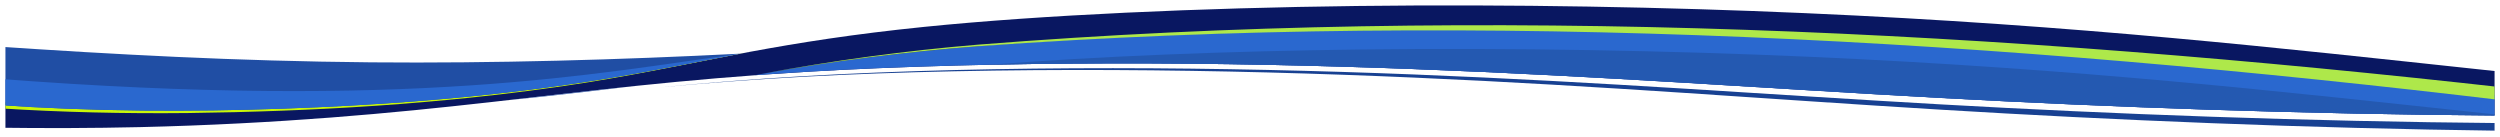 <svg xmlns="http://www.w3.org/2000/svg" xmlns:xlink="http://www.w3.org/1999/xlink" width="1629" zoomAndPan="magnify" viewBox="0 0 1221.75 66.75" height="89" preserveAspectRatio="xMidYMid meet" version="1.0"><defs><clipPath id="cba953099d"><path d="M 2.656 2.645 L 1219.098 2.645 L 1219.098 63 L 2.656 63 Z M 2.656 2.645 " clip-rule="nonzero"/></clipPath><clipPath id="a480a4c14d"><path d="M 368 14 L 1219.098 14 L 1219.098 57 L 368 57 Z M 368 14 " clip-rule="nonzero"/></clipPath><clipPath id="b476689d5c"><path d="M 483 23 L 1219.098 23 L 1219.098 57 L 483 57 Z M 483 23 " clip-rule="nonzero"/></clipPath><clipPath id="73505bdd33"><path d="M 322 33 L 1219.098 33 L 1219.098 63.918 L 322 63.918 Z M 322 33 " clip-rule="nonzero"/></clipPath><clipPath id="0348ffe756"><path d="M 371 12 L 1219.098 12 L 1219.098 50 L 371 50 Z M 371 12 " clip-rule="nonzero"/></clipPath><clipPath id="685776fb9d"><path d="M 2.656 25 L 367 25 L 367 56 L 2.656 56 Z M 2.656 25 " clip-rule="nonzero"/></clipPath><clipPath id="1650cecfa7"><path d="M 2.656 22 L 362 22 L 362 55 L 2.656 55 Z M 2.656 22 " clip-rule="nonzero"/></clipPath><clipPath id="50ab61e67b"><path d="M 2.656 26 L 362 26 L 362 55 L 2.656 55 Z M 2.656 26 " clip-rule="nonzero"/></clipPath></defs><g clip-path="url(#cba953099d)"><path fill="#091761" d="M 1223.348 56.473 C 1125.797 55.824 1032.215 52.434 948.562 47.879 C 862.426 43.188 783.281 37.242 690.824 33.754 C 644.59 32.012 595.055 30.902 543.852 30.977 C 492.648 31.055 439.641 32.355 393.094 35.152 C 332.43 38.793 286.887 44.641 239.016 49.992 C 215.078 52.668 190.008 55.27 161.719 57.441 C 133.434 59.613 101.668 61.355 68.316 62.125 C 45.043 62.66 21.844 62.711 -0.789 62.41 L -1.238 51.289 L -0.648 51.332 C 20.035 52.766 44.047 53.777 69.93 54.031 C 115.152 54.48 163.301 52.582 202.215 49.574 C 241.133 46.566 271.699 42.52 297.129 38.289 C 322.559 34.055 343.371 29.594 366.836 25.262 C 390.301 20.93 416.82 16.668 451.559 13.145 C 509.02 7.32 586.594 3.855 663.129 2.922 C 739.668 1.988 815.078 3.477 882.117 6.422 C 1016.207 12.305 1114.918 23.59 1214.414 34.207 C 1217.09 34.492 1219.777 34.777 1222.484 35.062 Z M 1223.348 56.473 " fill-opacity="1" fill-rule="evenodd"/></g><g clip-path="url(#a480a4c14d)"><path fill="#2a68cf" d="M 1223.348 56.473 C 1125.797 55.824 1032.215 52.434 948.562 47.879 C 862.426 43.188 783.281 37.242 690.824 33.754 C 644.59 32.012 595.055 30.902 543.852 30.977 C 492.648 31.055 439.641 32.355 393.094 35.152 C 384.68 35.656 376.555 36.203 368.672 36.789 C 391.805 32.543 417.969 28.383 452.035 24.93 C 509.492 19.102 587.07 15.633 663.605 14.703 C 740.141 13.773 815.555 15.262 882.598 18.203 C 1016.688 24.082 1115.395 35.371 1214.895 45.984 C 1217.566 46.27 1220.258 46.555 1222.965 46.84 Z M 1223.348 56.473 " fill-opacity="1" fill-rule="evenodd"/></g><g clip-path="url(#b476689d5c)"><path fill="#2459b1" d="M 1223.348 56.473 C 1125.797 55.824 1032.215 52.434 948.562 47.879 C 862.426 43.188 783.281 37.242 690.824 33.754 C 644.59 32.012 595.055 30.902 543.852 30.977 C 523.84 31.008 503.547 31.227 483.477 31.645 C 536.316 27.484 600.508 24.965 663.988 24.195 C 740.527 23.266 815.938 24.75 882.98 27.691 C 1017.07 33.574 1115.781 44.863 1215.277 55.477 C 1217.953 55.762 1220.641 56.047 1223.348 56.332 Z M 1223.348 56.473 " fill-opacity="1" fill-rule="evenodd"/></g><g clip-path="url(#73505bdd33)"><path fill="#184192" d="M 1223.648 63.918 C 1126.07 62.668 1032.469 58.695 948.797 53.625 C 862.641 48.406 783.477 41.973 690.992 37.918 C 644.75 35.887 595.203 34.473 543.984 34.234 C 492.77 33.996 439.746 34.969 393.191 37.477 C 367.441 38.863 344.418 40.66 322.781 42.66 C 344.414 40.57 367.43 38.676 393.18 37.184 C 439.727 34.48 492.738 33.285 543.949 33.312 C 595.156 33.34 644.699 34.551 690.93 36.387 C 783.395 40.059 862.551 46.16 948.691 51.023 C 1032.348 55.746 1125.938 59.332 1223.5 60.172 Z M 1223.648 63.918 " fill-opacity="1" fill-rule="evenodd"/></g><g clip-path="url(#0348ffe756)"><path fill="#aee84a" d="M 371.895 36.16 C 407.023 29.582 442.391 24.797 478.004 21.812 C 727.398 1.988 978.242 15.199 1226.508 43.09 L 1225.852 49.344 C 977.965 19.648 727.441 4.609 478.07 22.594 C 442.449 25.316 407.059 29.84 371.895 36.16 " fill-opacity="1" fill-rule="nonzero"/></g><g clip-path="url(#685776fb9d)"><path fill="#caf708" d="M -0.535 49.77 C 91.512 55.855 184.363 53.223 275.848 41.184 C 306.371 37.047 336.543 30.789 366.832 25.258 C 336.582 31.043 306.461 37.562 275.957 41.961 C 214.969 50.891 153.297 54.461 91.691 55.246 C 60.871 55.566 30.031 54.875 -0.75 52.906 Z M -0.535 49.77 " fill-opacity="1" fill-rule="nonzero"/></g><g clip-path="url(#1650cecfa7)"><path fill="#204ea4" d="M -1.238 51.293 L -0.645 51.336 C 20.035 52.766 44.047 53.773 69.926 54.031 C 115.148 54.48 163.297 52.582 202.211 49.574 C 241.129 46.566 271.695 42.52 297.125 38.285 C 320.645 34.367 340.223 30.258 361.598 26.234 C 303.332 29.215 241.363 31.004 181.242 30.465 C 114.98 29.871 55.277 26.559 -2.395 22.672 L -1.145 53.602 Z M -1.238 51.293 " fill-opacity="1" fill-rule="evenodd"/></g><path fill="#204ea4" d="M 247.242 49.07 C 253.789 48.43 260.215 47.77 266.469 47.094 C 280.496 45.574 293.984 43.973 307.301 42.348 C 286.676 44.516 267.07 46.824 247.242 49.07 " fill-opacity="1" fill-rule="evenodd"/><g clip-path="url(#50ab61e67b)"><path fill="#2a68cf" d="M -1.238 51.293 L -0.645 51.336 C 20.035 52.766 44.047 53.773 69.926 54.031 C 115.148 54.48 163.297 52.582 202.211 49.574 C 241.129 46.566 271.695 42.52 297.125 38.285 C 320.645 34.367 340.223 30.258 361.598 26.234 C 291.922 35.766 200.059 54.098 -2.395 38.383 L -1.145 53.602 Z M -1.238 51.293 " fill-opacity="1" fill-rule="evenodd"/></g></svg>